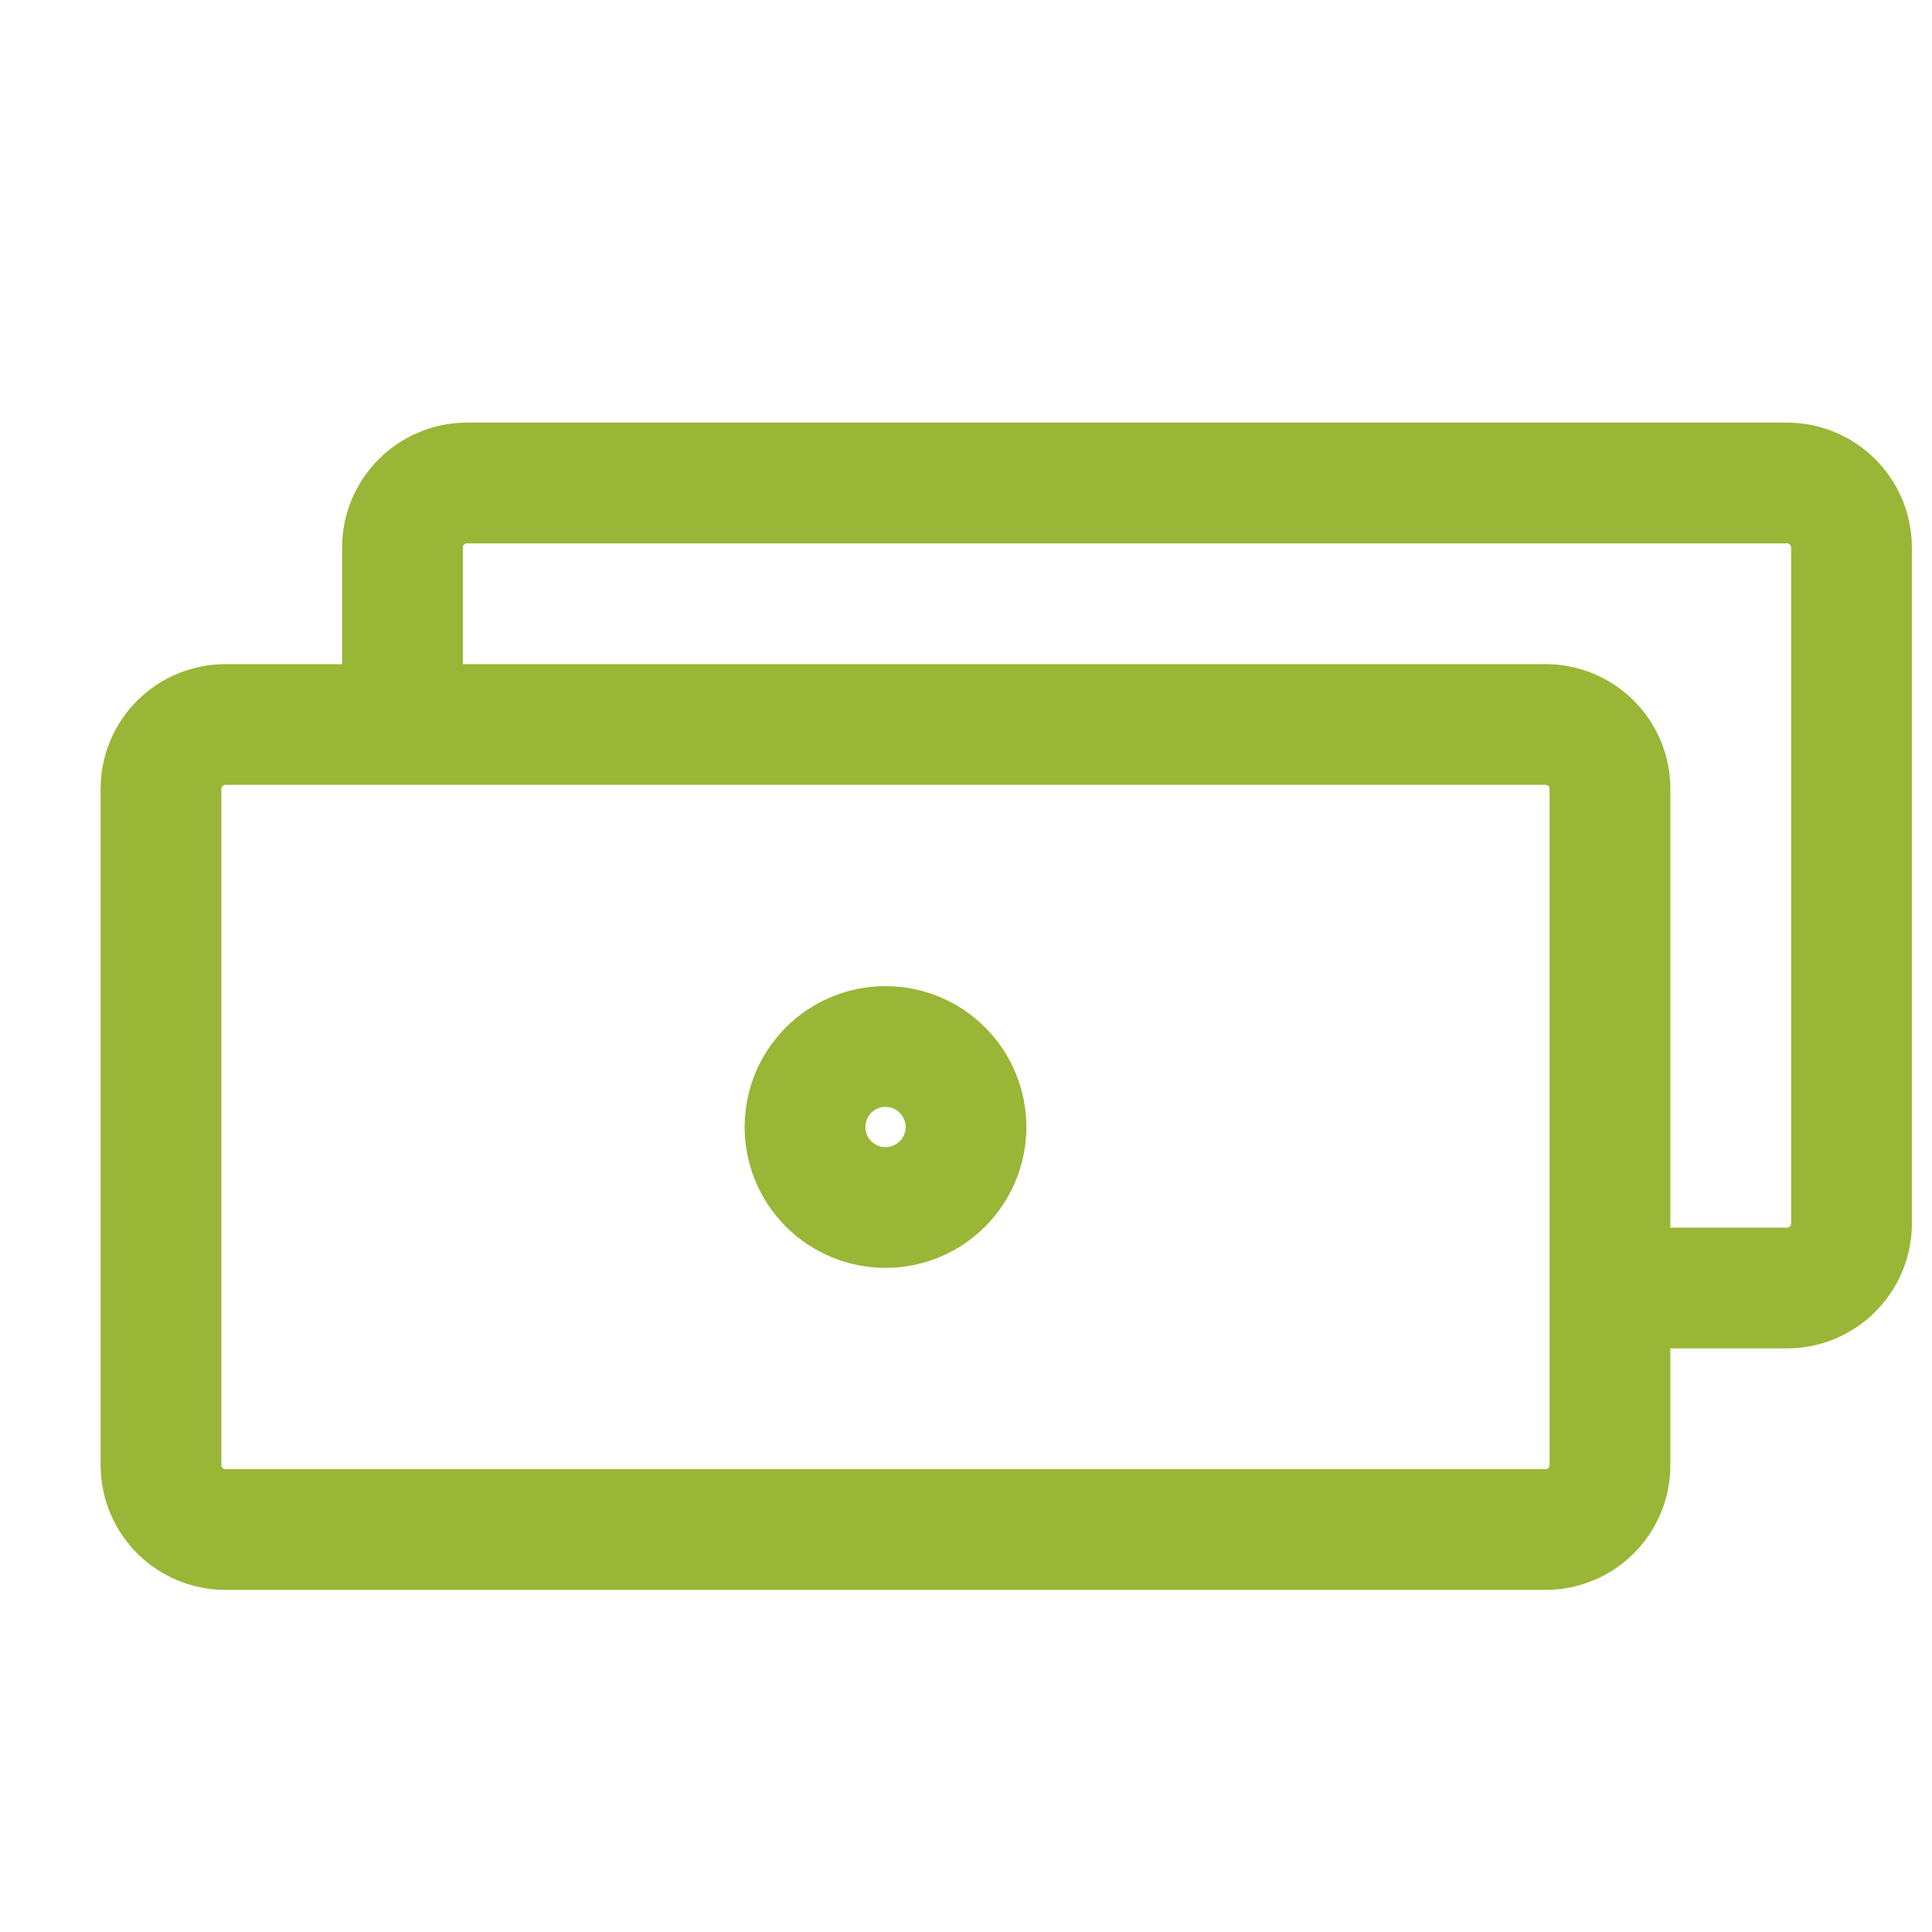 <svg width="78" height="78" viewBox="0 0 78 78" fill="none" xmlns="http://www.w3.org/2000/svg">
<g id="si:money-line">
<path id="Vector" d="M16.25 29.25V22.1C16.25 20.67 17.42 19.5 18.85 19.5H72.15C73.58 19.5 74.75 20.67 74.75 22.1V49.4C74.75 50.83 73.58 52 72.15 52H65M9.1 29.25H62.4C63.089 29.25 63.751 29.524 64.238 30.012C64.726 30.499 65 31.16 65 31.85V59.15C65 59.84 64.726 60.501 64.238 60.989C63.751 61.476 63.089 61.75 62.4 61.75H9.1C8.41 61.75 7.749 61.476 7.261 60.989C6.774 60.501 6.5 59.84 6.5 59.15V31.85C6.5 31.16 6.774 30.499 7.261 30.012C7.749 29.524 8.41 29.25 9.1 29.25ZM39 45.5C39 46.362 38.657 47.189 38.048 47.798C37.438 48.408 36.612 48.75 35.75 48.75C34.888 48.75 34.061 48.408 33.452 47.798C32.842 47.189 32.5 46.362 32.5 45.5C32.5 44.638 32.842 43.811 33.452 43.202C34.061 42.592 34.888 42.25 35.75 42.25C36.612 42.25 37.438 42.592 38.048 43.202C38.657 43.811 39 44.638 39 45.5Z" stroke="#99B637" stroke-width="4.875" stroke-miterlimit="10" stroke-linejoin="round"/>
</g>
</svg>
